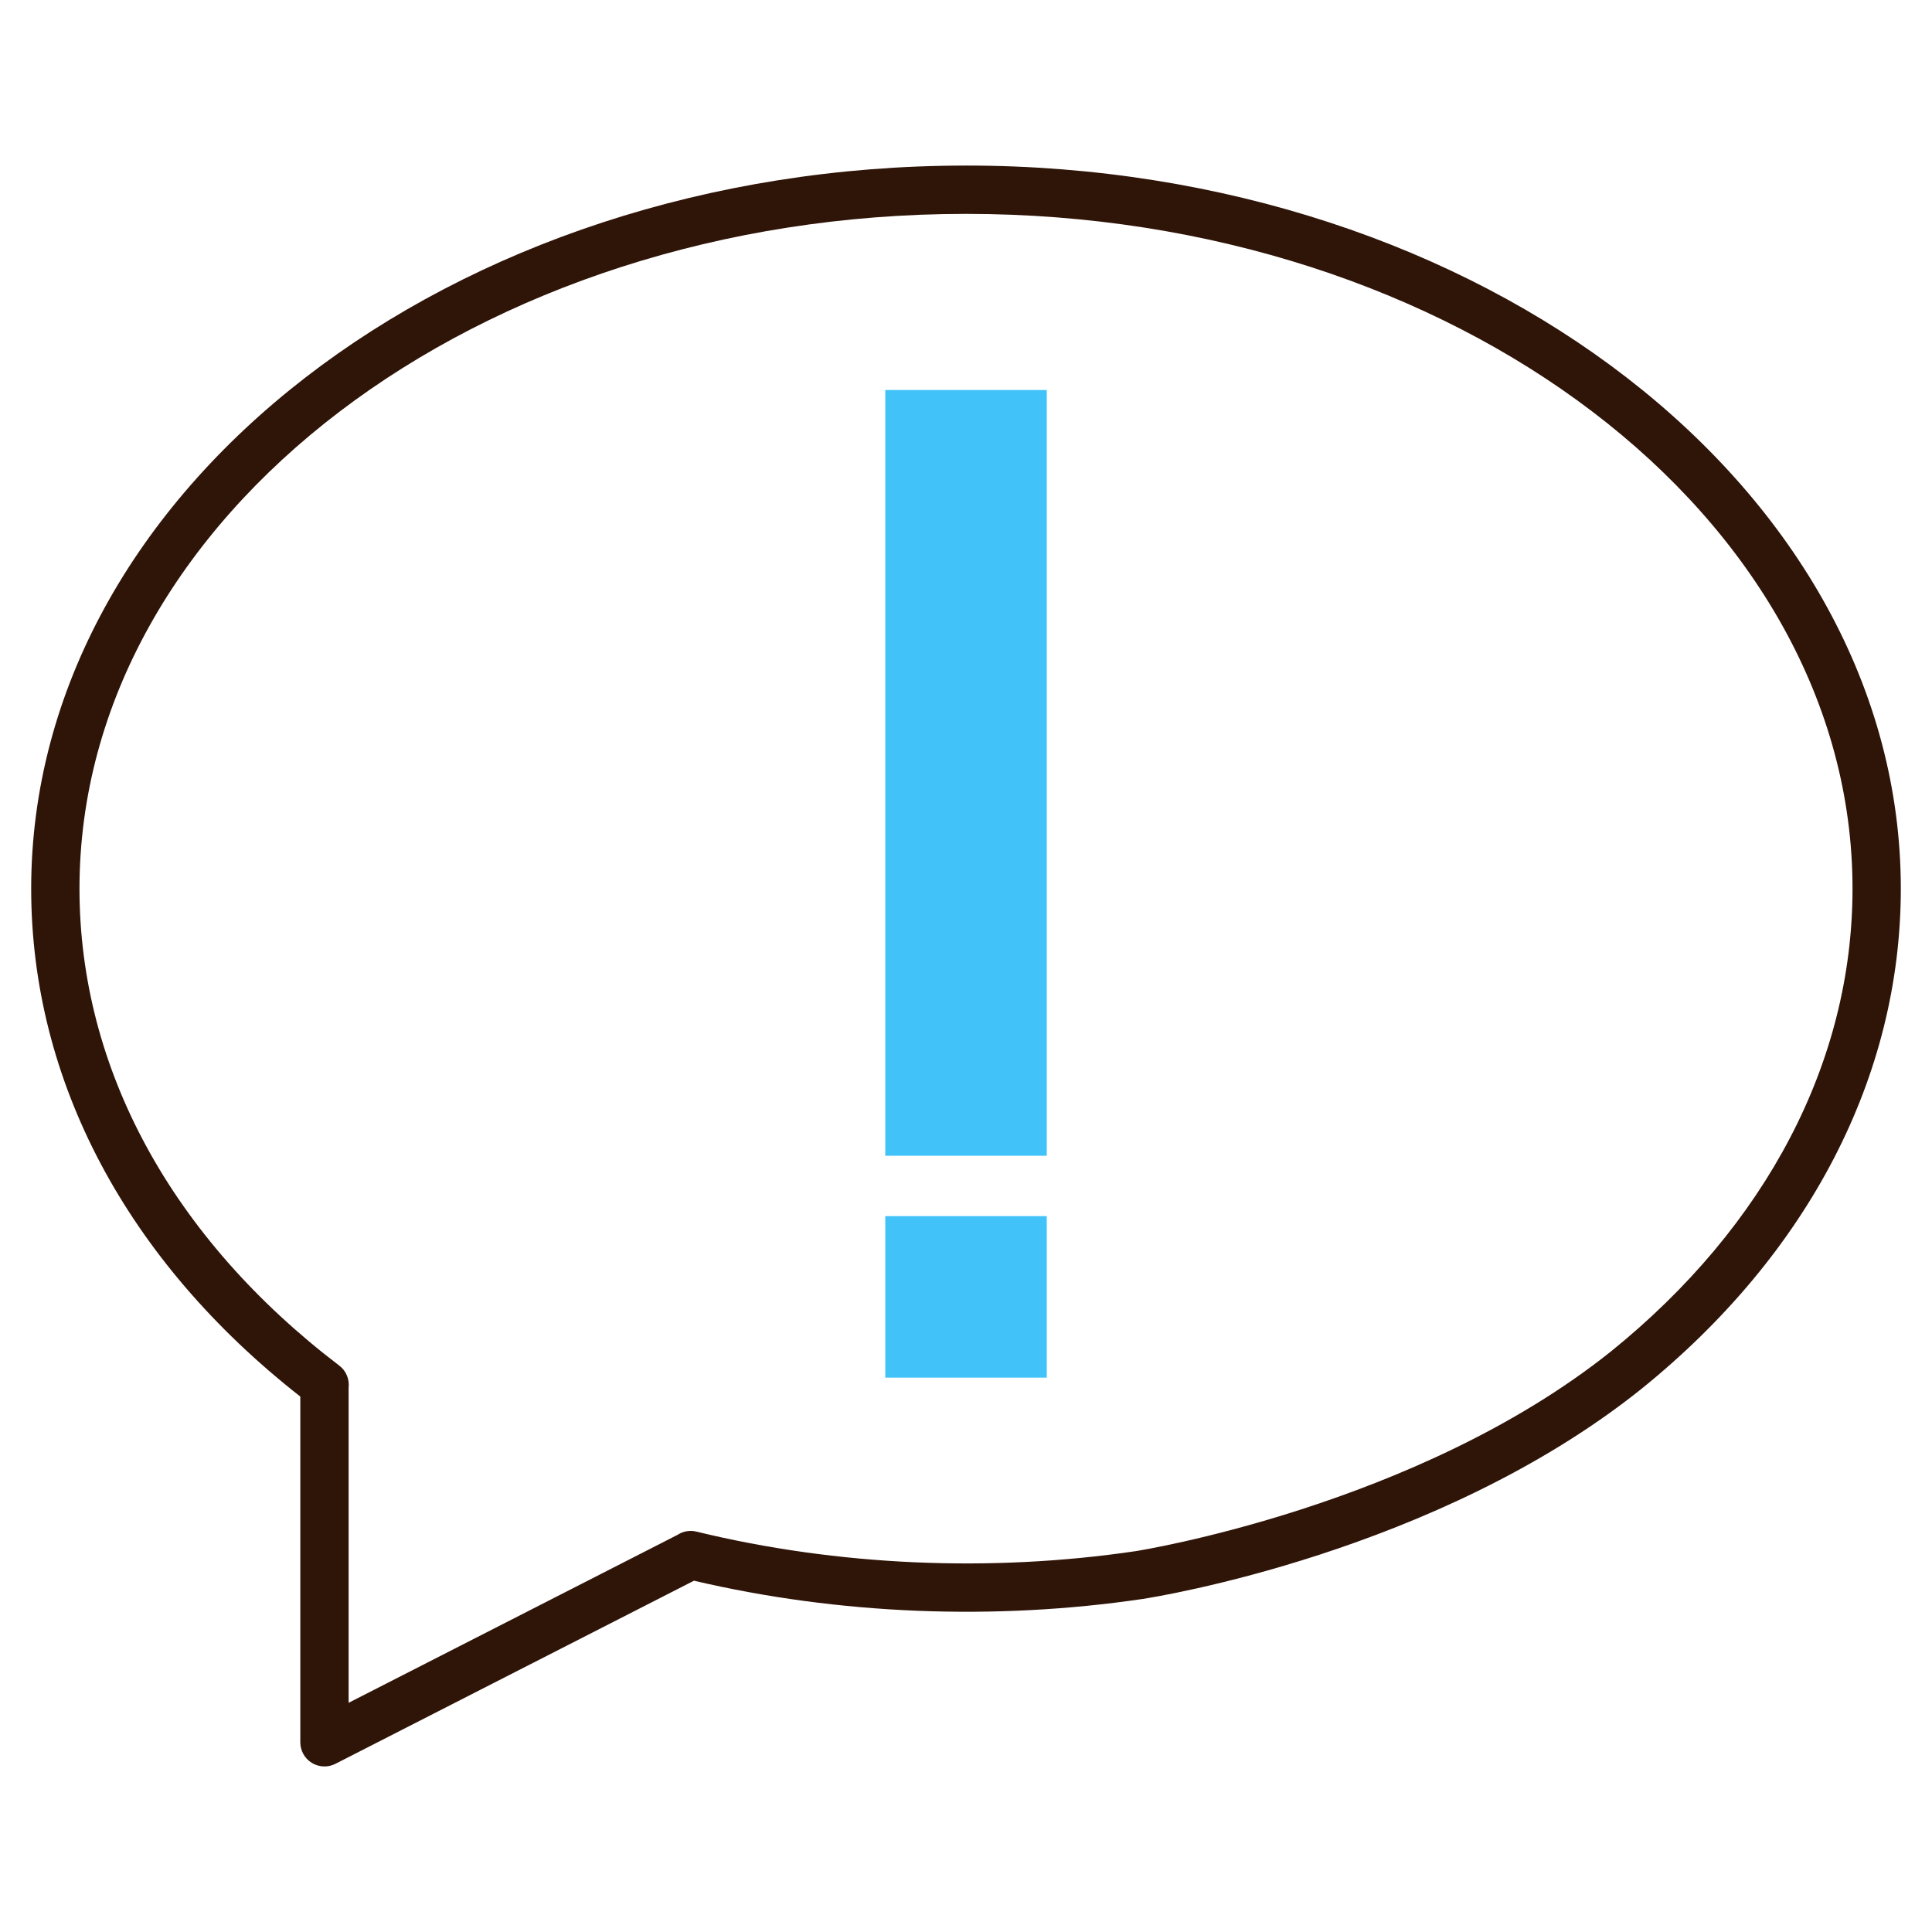 <?xml version="1.0" encoding="UTF-8"?>
<svg xmlns="http://www.w3.org/2000/svg" viewBox="0 0 100 100">
  <defs>
    <style>
      .cls-1 {
        fill: none;
      }

      .cls-2 {
        fill: #41c3fa;
      }

      .cls-3 {
        fill: #2f1408;
      }
    </style>
  </defs>
  <g id="Frames">
    <rect class="cls-1" x="0" y="0" width="100" height="100"></rect>
    <rect class="cls-1" x="0" y="0" width="100" height="100"></rect>
  </g>
  <g id="Proxalto">
    <g>
      <g>
        <rect class="cls-2" x="45.821" y="20.187" width="8.359" height="39.635"></rect>
        <rect class="cls-2" x="45.821" y="62.947" width="8.359" height="8.359"></rect>
      </g>
      <path class="cls-3" d="M50,8.57C23.32,8.57,1.614,25.36,1.614,45.999c0,9.931,4.941,19.244,13.93,26.287v17.895c0,.435.226.839.597,1.066.2.123.426.184.653.184.194,0,.39-.045.568-.137l18.558-9.477c7.484,1.756,15.552,2.078,23.221.945.617-.094,15.224-2.403,25.799-10.857.002-.002.003-.002.005-.004,8.668-6.995,13.441-16.194,13.441-25.903,0-20.639-21.706-37.429-48.386-37.429ZM83.377,69.954c-10.043,8.027-24.469,10.315-24.607,10.335-7.497,1.106-15.419.764-22.727-1.014-.347-.083-.695-.014-.973.168l-17.026,8.694v-16.314c.05-.427-.123-.865-.484-1.14-8.67-6.604-13.446-15.37-13.446-24.685C4.114,26.739,24.698,11.07,50,11.07s45.886,15.669,45.886,34.929c0,8.938-4.443,17.445-12.509,23.956Z"></path>
    </g>
  </g>
</svg>
